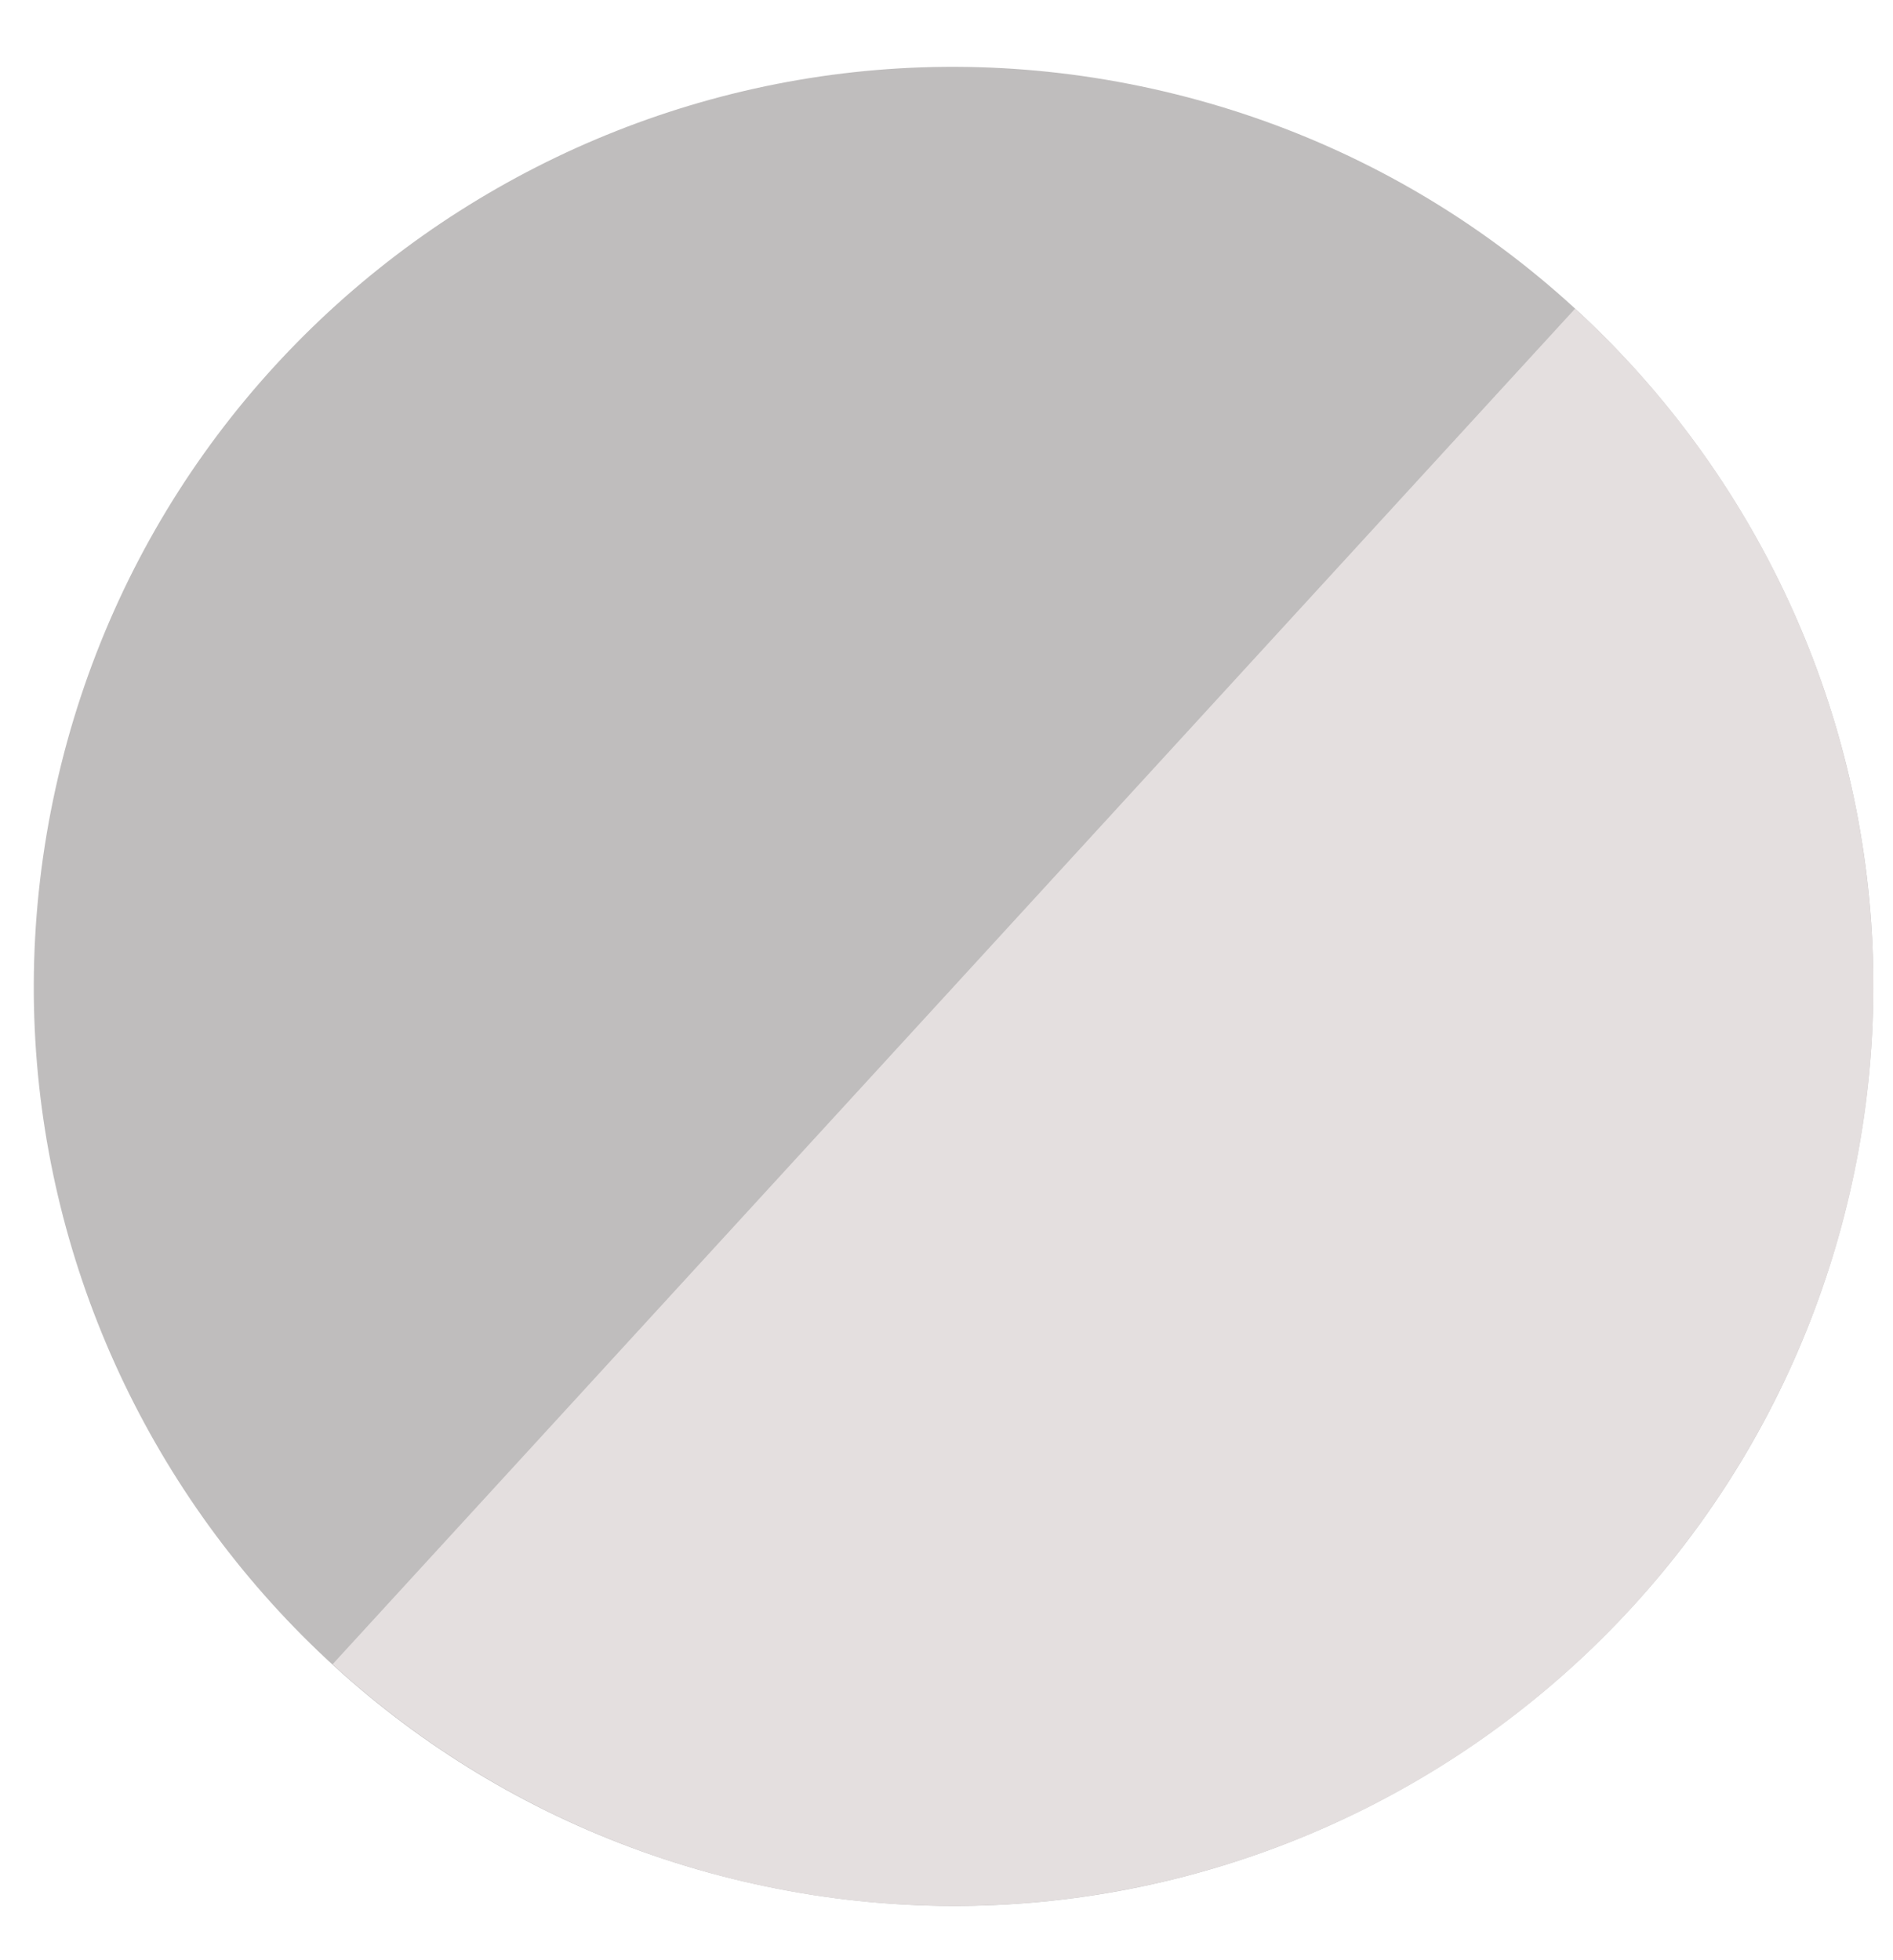 <svg width="28" height="29" viewBox="0 0 28 29" fill="none" xmlns="http://www.w3.org/2000/svg">
<g id="Group 427321985">
<g id="Vector">
<path d="M17.049 1.314C24.383 2.94 29.01 10.204 27.384 17.537C25.757 24.871 18.494 29.498 11.16 27.872C3.826 26.246 -0.801 18.982 0.825 11.649C2.452 4.315 9.715 -0.312 17.049 1.314Z" fill="#BFBDBD"/>
<path d="M23.298 4.566C25.957 7.003 27.54 10.397 27.697 14.001C27.854 17.605 26.573 21.124 24.136 23.784C21.699 26.443 18.305 28.025 14.701 28.183C11.097 28.34 7.578 27.059 4.919 24.622L23.298 4.566Z" fill="#E4DFDF"/>
</g>
</g>
</svg>
